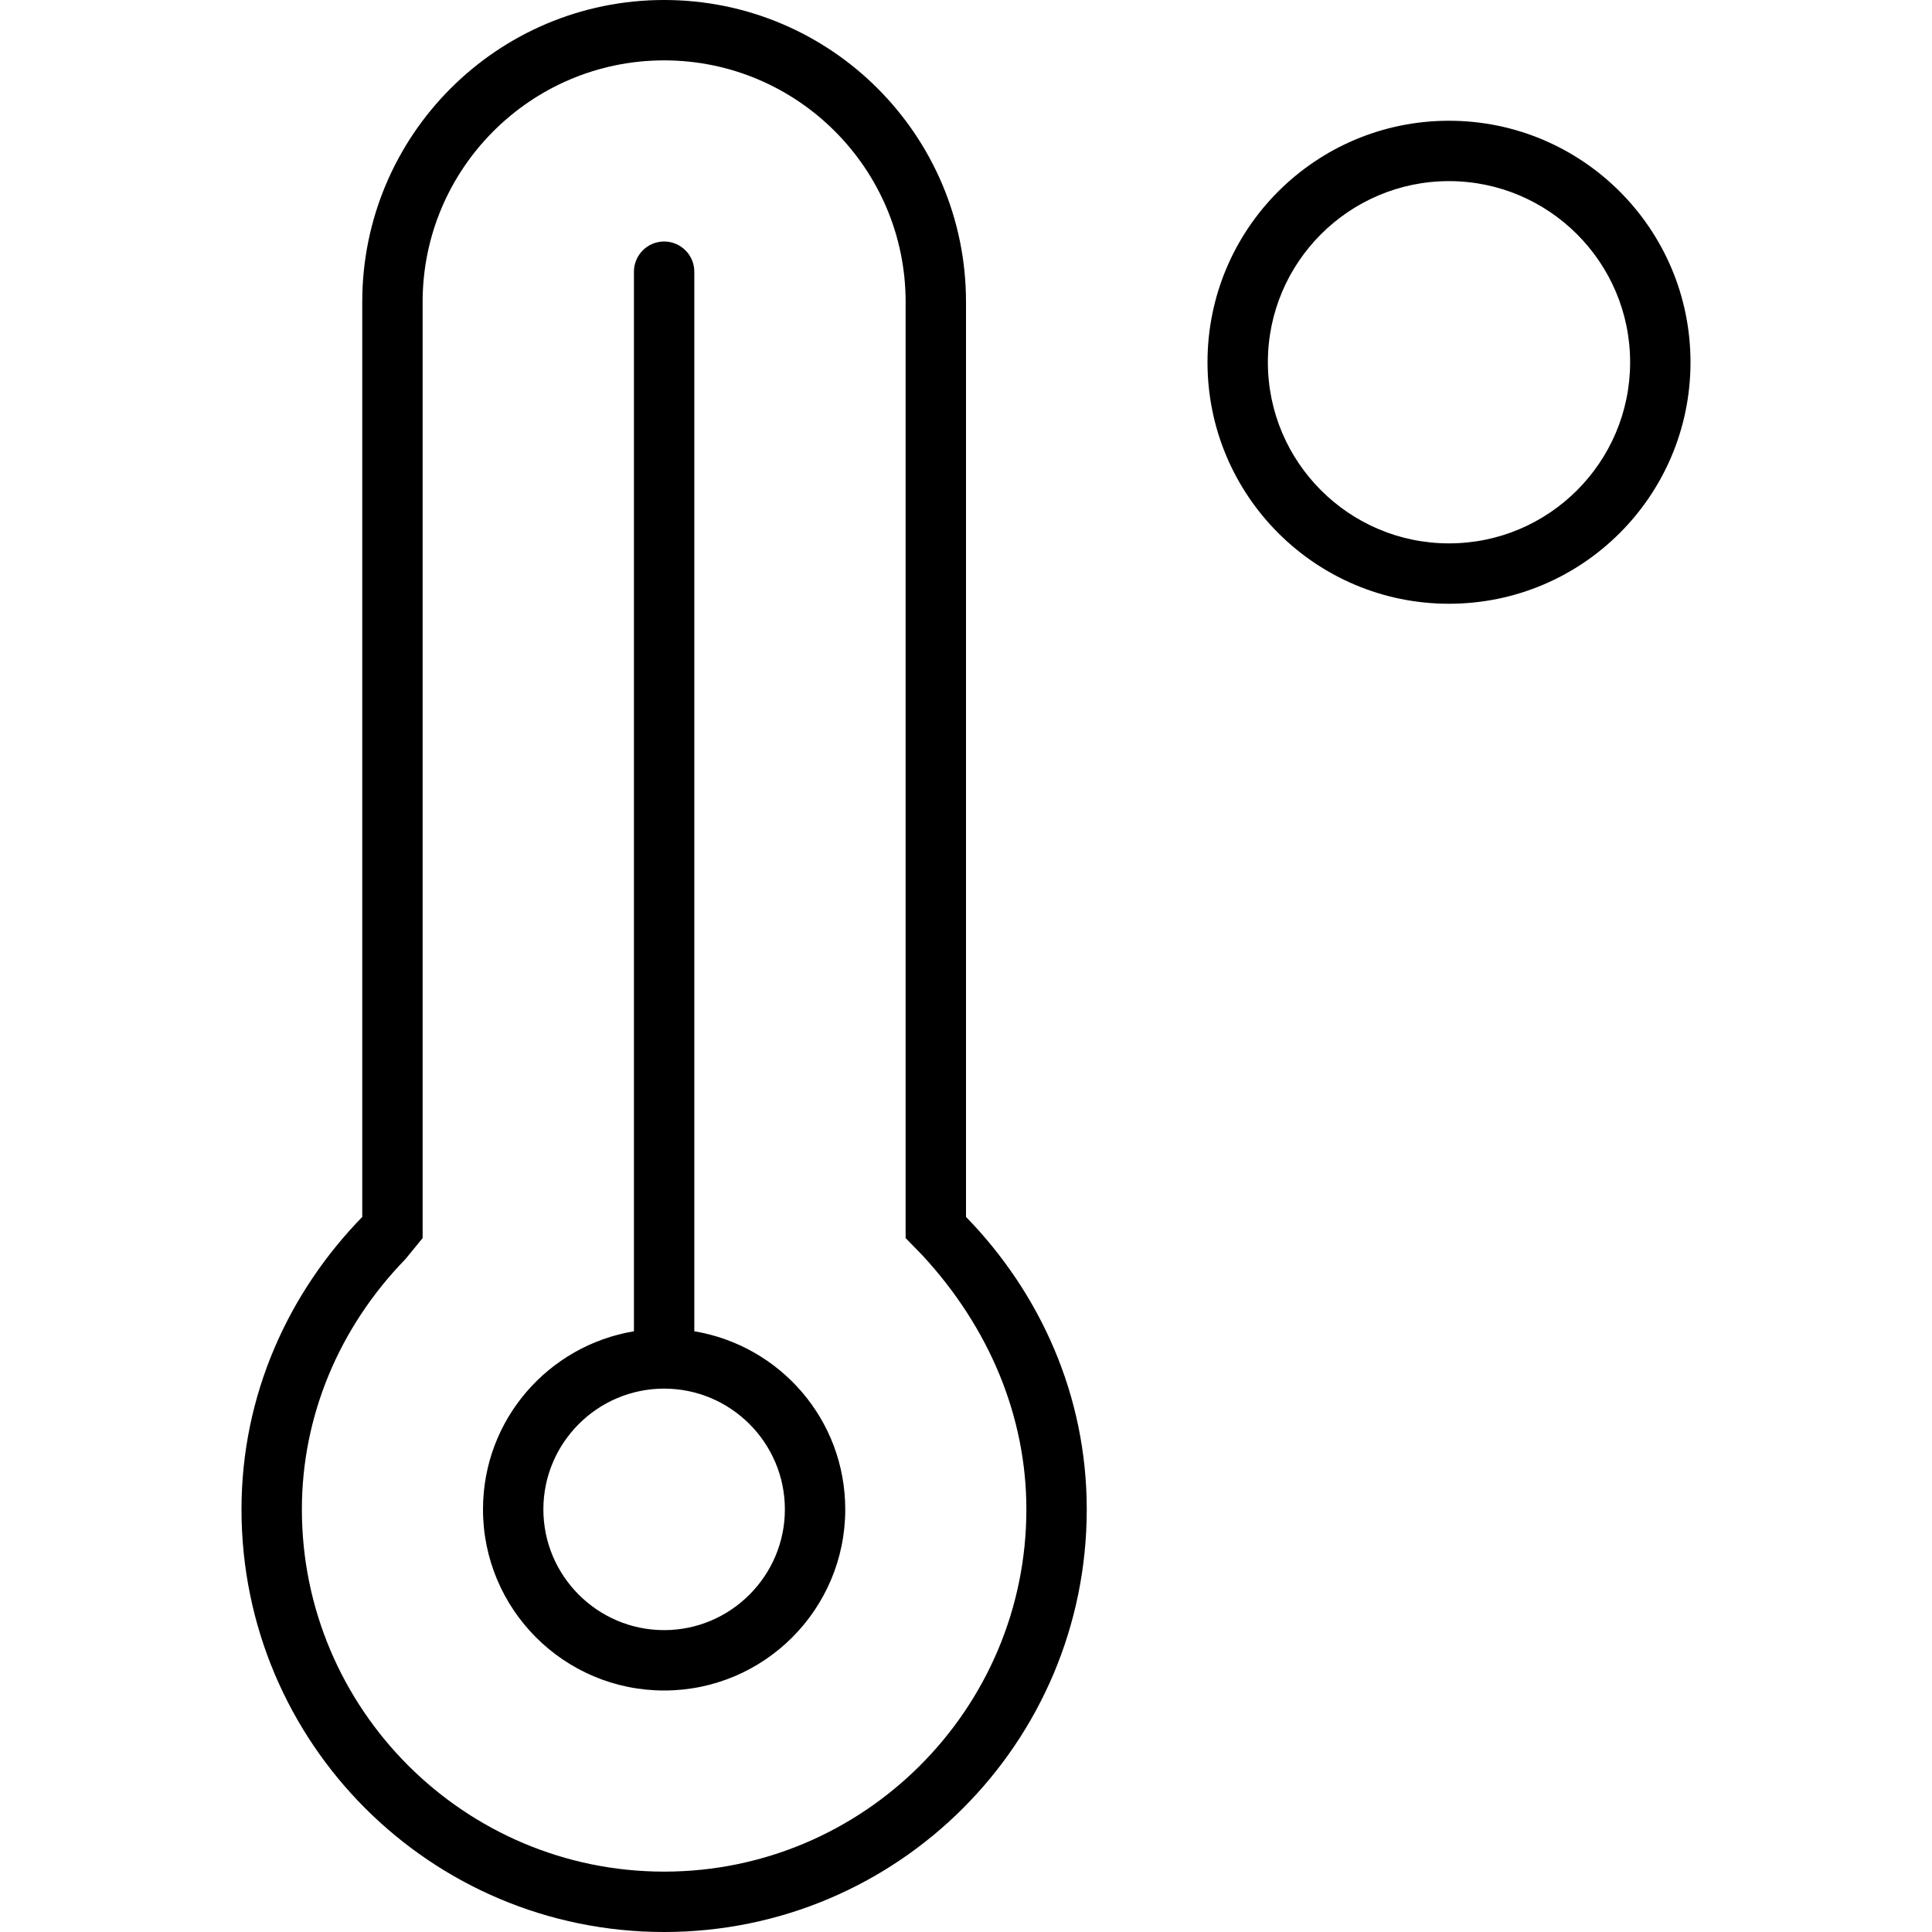 <svg xmlns="http://www.w3.org/2000/svg" viewBox="0 0 512 512"><!--! Font Awesome Pro 6.0.0-beta3 by @fontawesome - https://fontawesome.com License - https://fontawesome.com/license (Commercial License) Copyright 2021 Fonticons, Inc. --><path d="M256 80C256 35.82 220.2 0 176 0S96 35.82 96 80v242.5C76.42 342.6 64 369.7 64 400C64 461.9 114.1 512 176 512s112-50.14 112-112c0-30.3-12.42-57.38-32-77.51V80zM272 400c0 52.93-43.06 96-96 96s-96-43.07-96-96c0-24.57 9.756-48.14 27.47-66.35L112 328.1V80c0-35.29 28.71-64 64-64s64 28.71 64 64v248.1l4.529 4.658C262.2 351.9 272 375.4 272 400zM384 32c-35.35 0-64 28.65-64 64c0 35.35 28.65 64 64 64s64-28.65 64-64C448 60.65 419.3 32 384 32zM384 144c-26.47 0-48-21.53-48-48s21.53-48 48-48s48 21.53 48 48S410.5 144 384 144zM184 352.8V72C184 67.58 180.4 64 176 64S168 67.58 168 72v280.8C145.3 356.6 128 376.2 128 400C128 426.5 149.5 448 176 448S224 426.5 224 400C224 376.2 206.7 356.6 184 352.8zM176 432c-17.64 0-32-14.36-32-32s14.36-32 32-32s32 14.36 32 32S193.6 432 176 432z"/></svg>